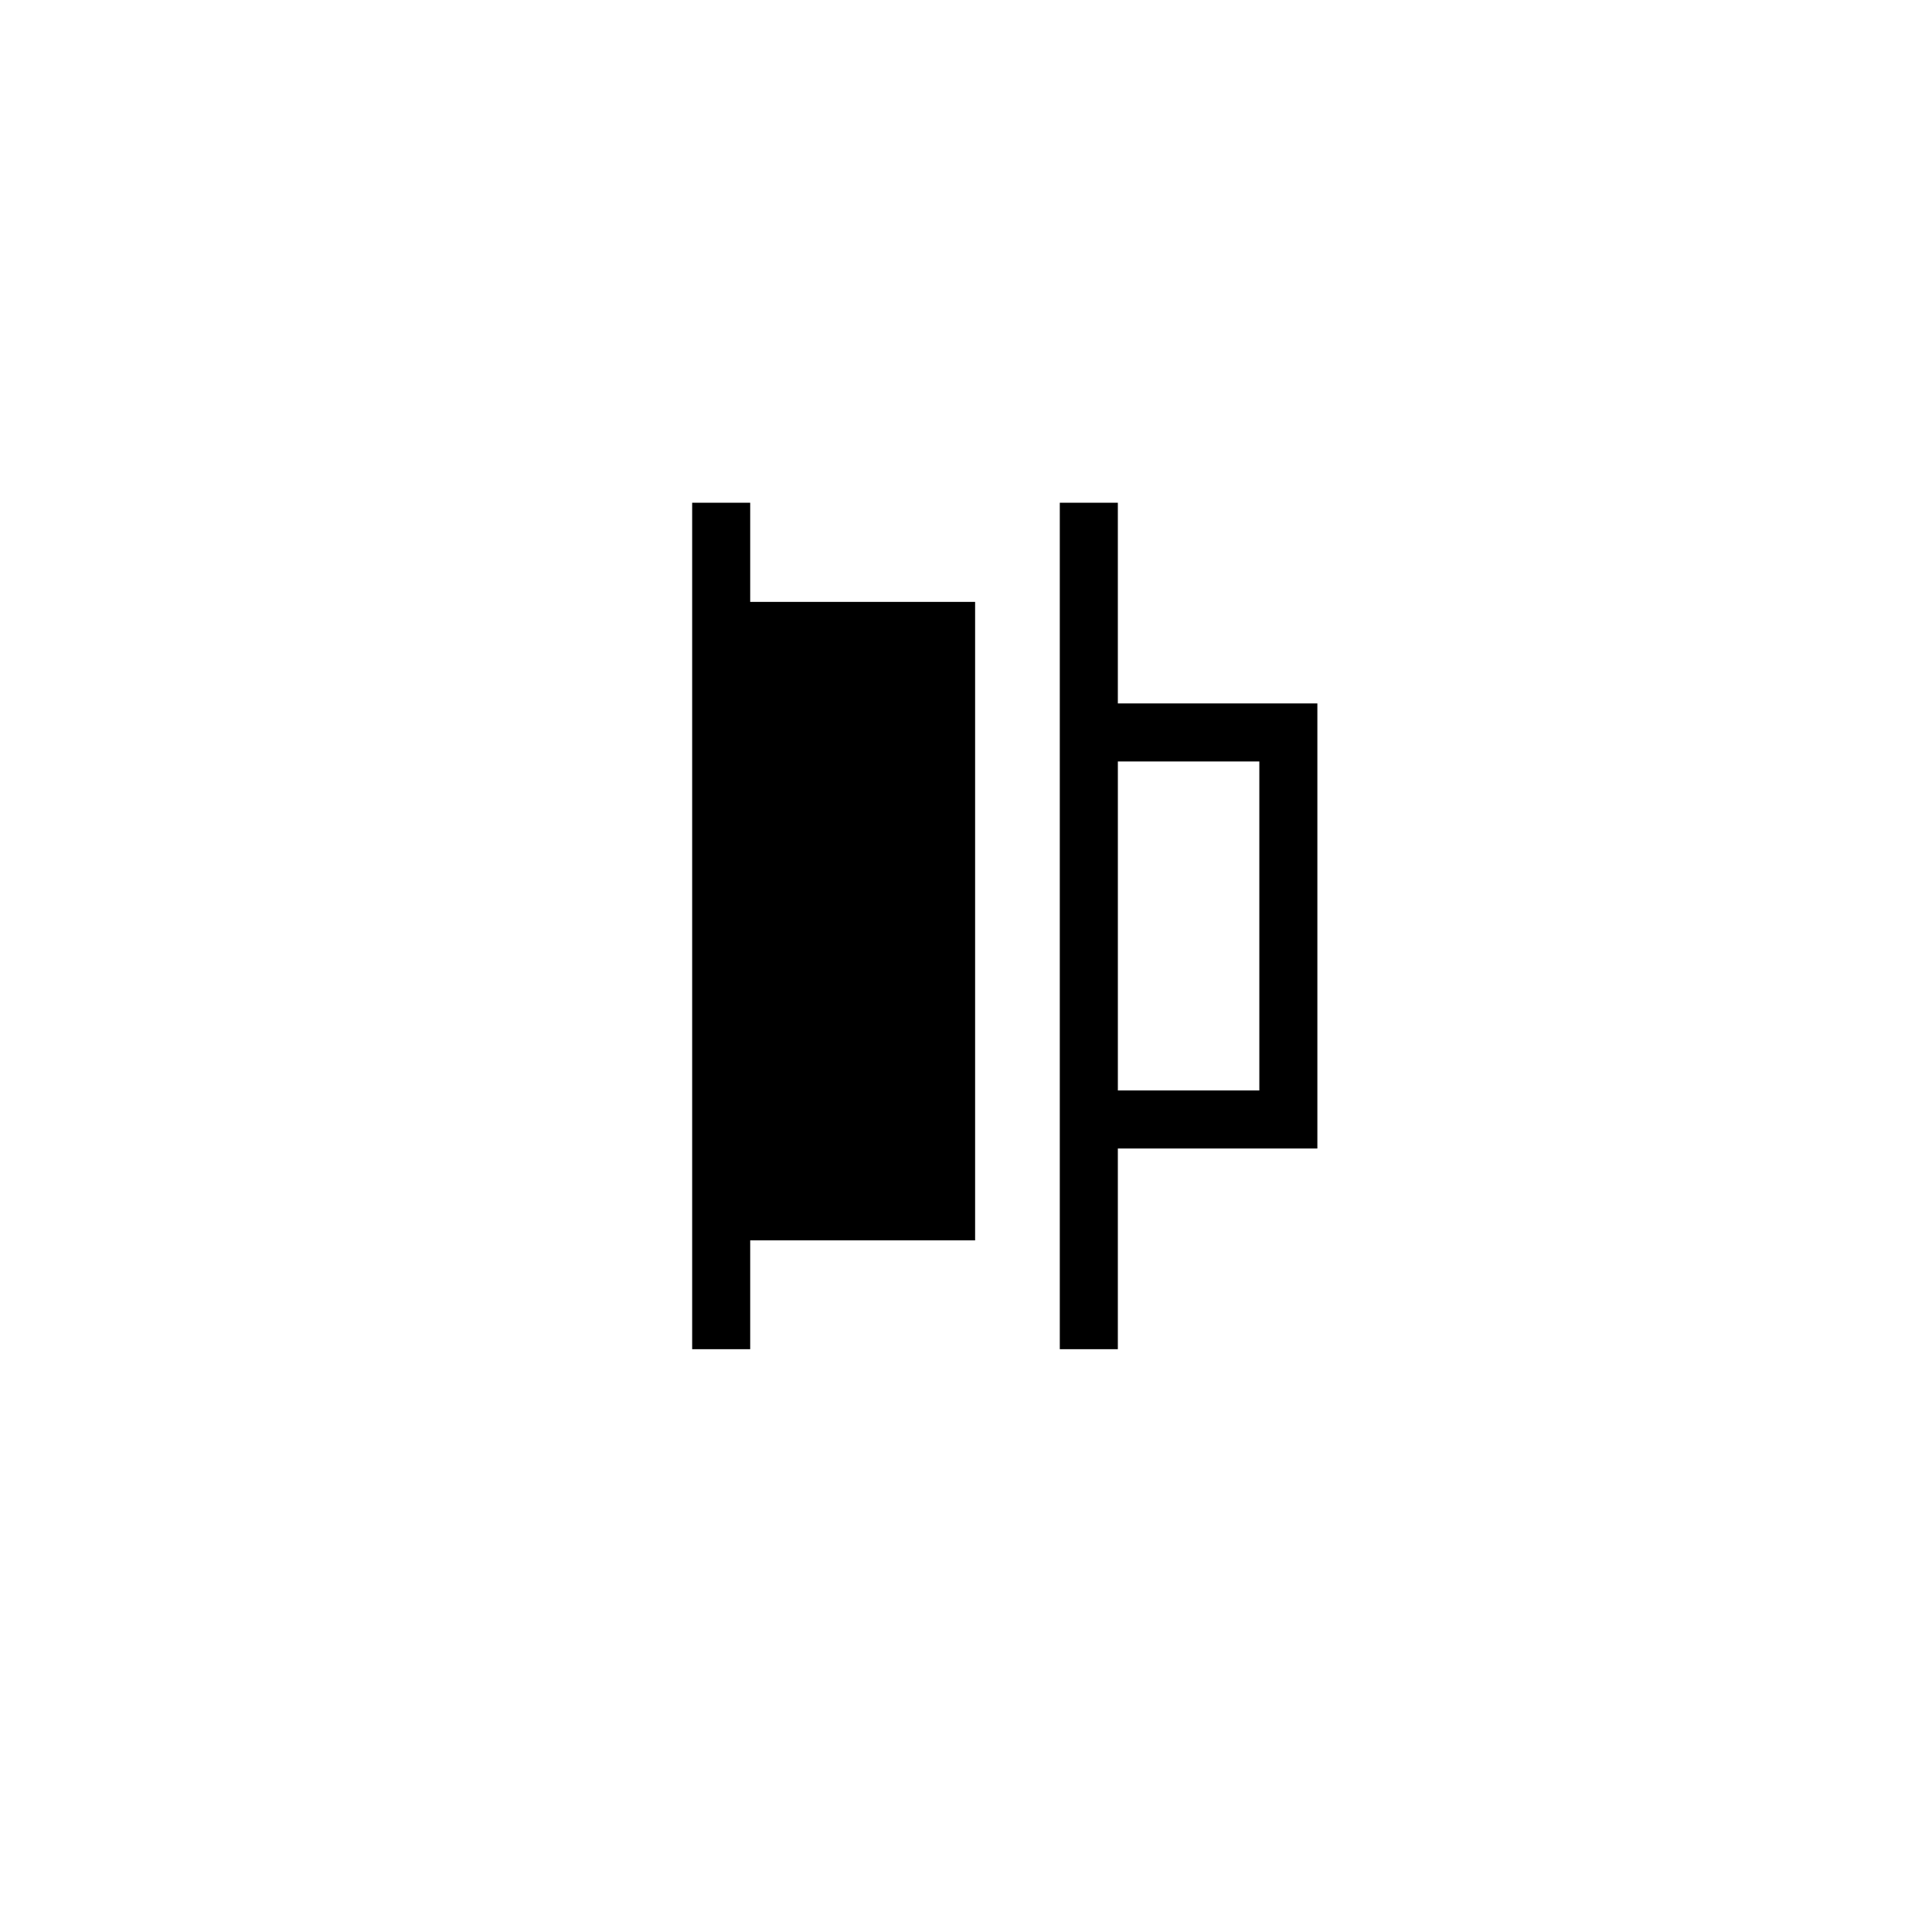 <?xml version="1.0" encoding="UTF-8"?>
<!-- Uploaded to: ICON Repo, www.svgrepo.com, Generator: ICON Repo Mixer Tools -->
<svg fill="#000000" width="800px" height="800px" version="1.1" viewBox="144 144 512 512" xmlns="http://www.w3.org/2000/svg">
 <g>
  <path d="m342.81 277.23h-15.379v224.32h15.379v-28.844h59.605v-169.2h-59.605z"/>
  <path d="m440.24 277.23h-15.383v224.32h15.383v-53.184h52.875v-117.95h-52.875zm37.496 68.566v87.184h-37.492v-87.184z"/>
 </g>
</svg>